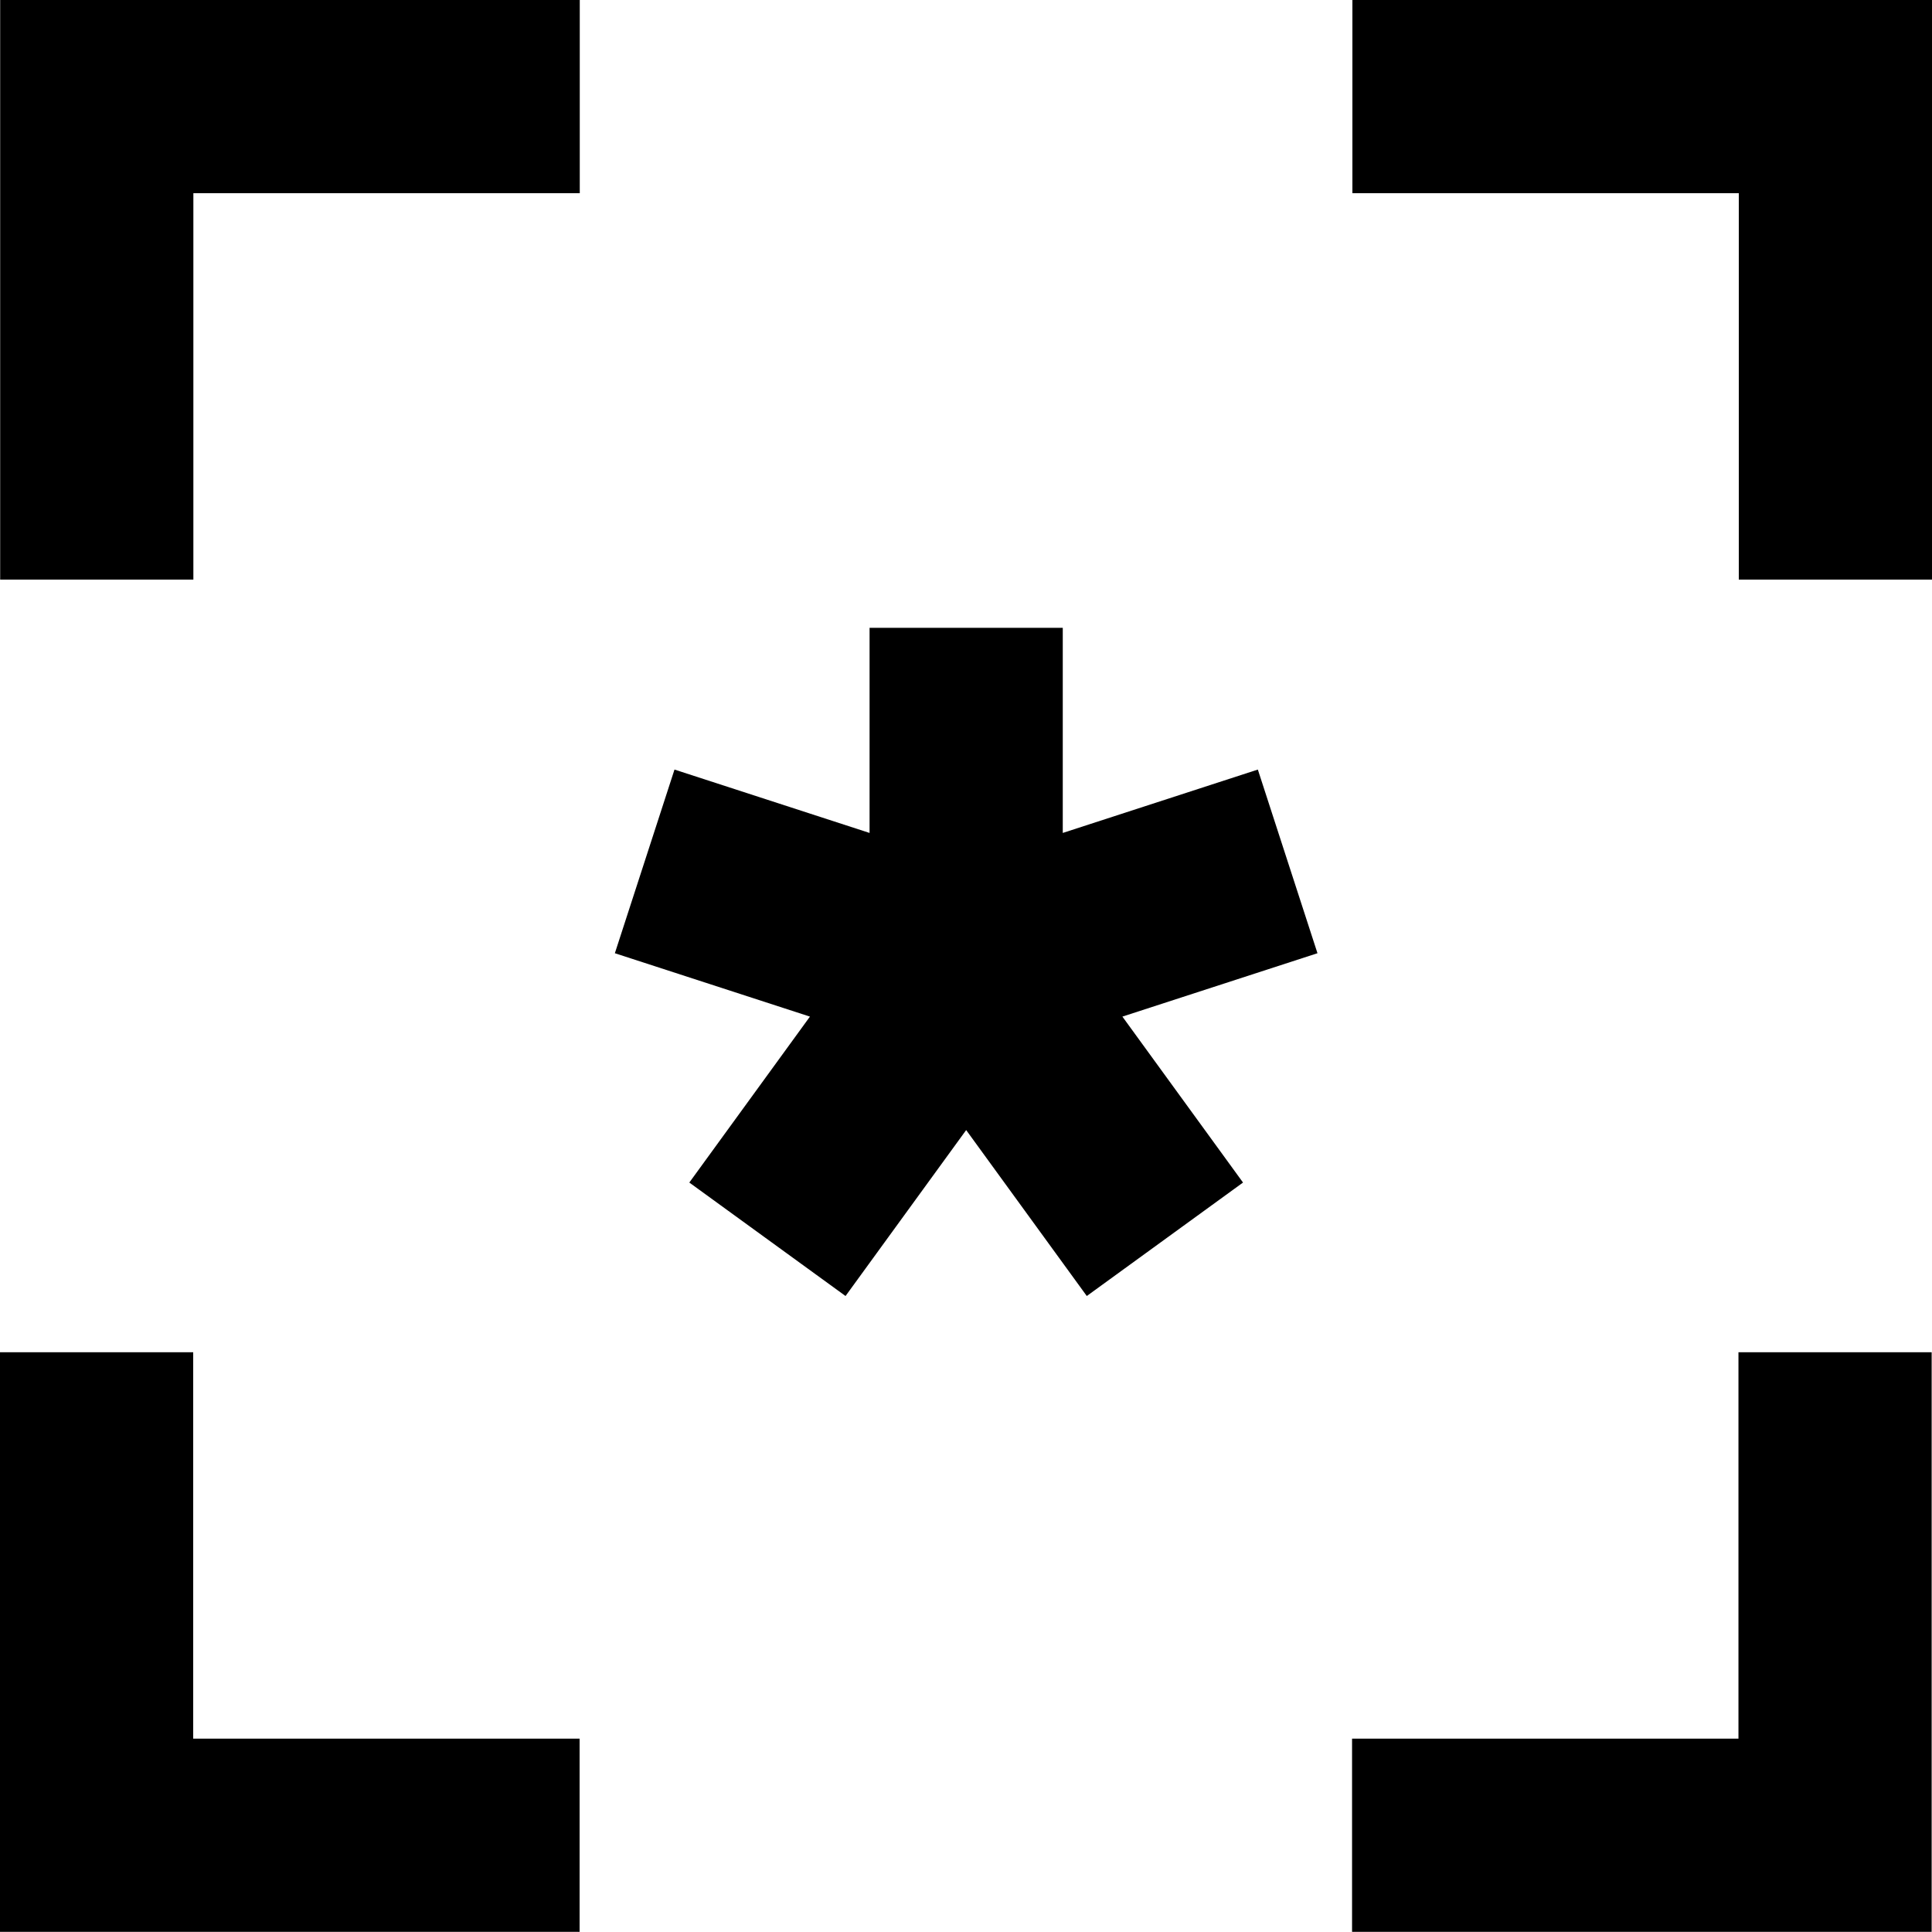 <svg xmlns="http://www.w3.org/2000/svg" id="Ebene_2" viewBox="0 0 113.4 113.39">
    <path class="icon_color_current" d="m34.03,0v11.34H11.35v22.68H.01V0h34.02Zm45.35,0v11.34h22.68v22.68h11.34V0h-34.02Zm22.66,102.05h-22.68v11.34h34.02v-34.02h-11.34v22.68ZM11.34,79.37H0v34.02h34.02v-11.34H11.34v-22.68Zm62.49-34.2l-11.45,3.72v-12.04h-11.34v12.04l-11.45-3.72-3.5,10.78,11.45,3.72-7.08,9.74,9.17,6.66,7.08-9.74,7.08,9.74,9.17-6.66-7.08-9.74,11.45-3.72-3.5-10.78Z"></path>
</svg>
